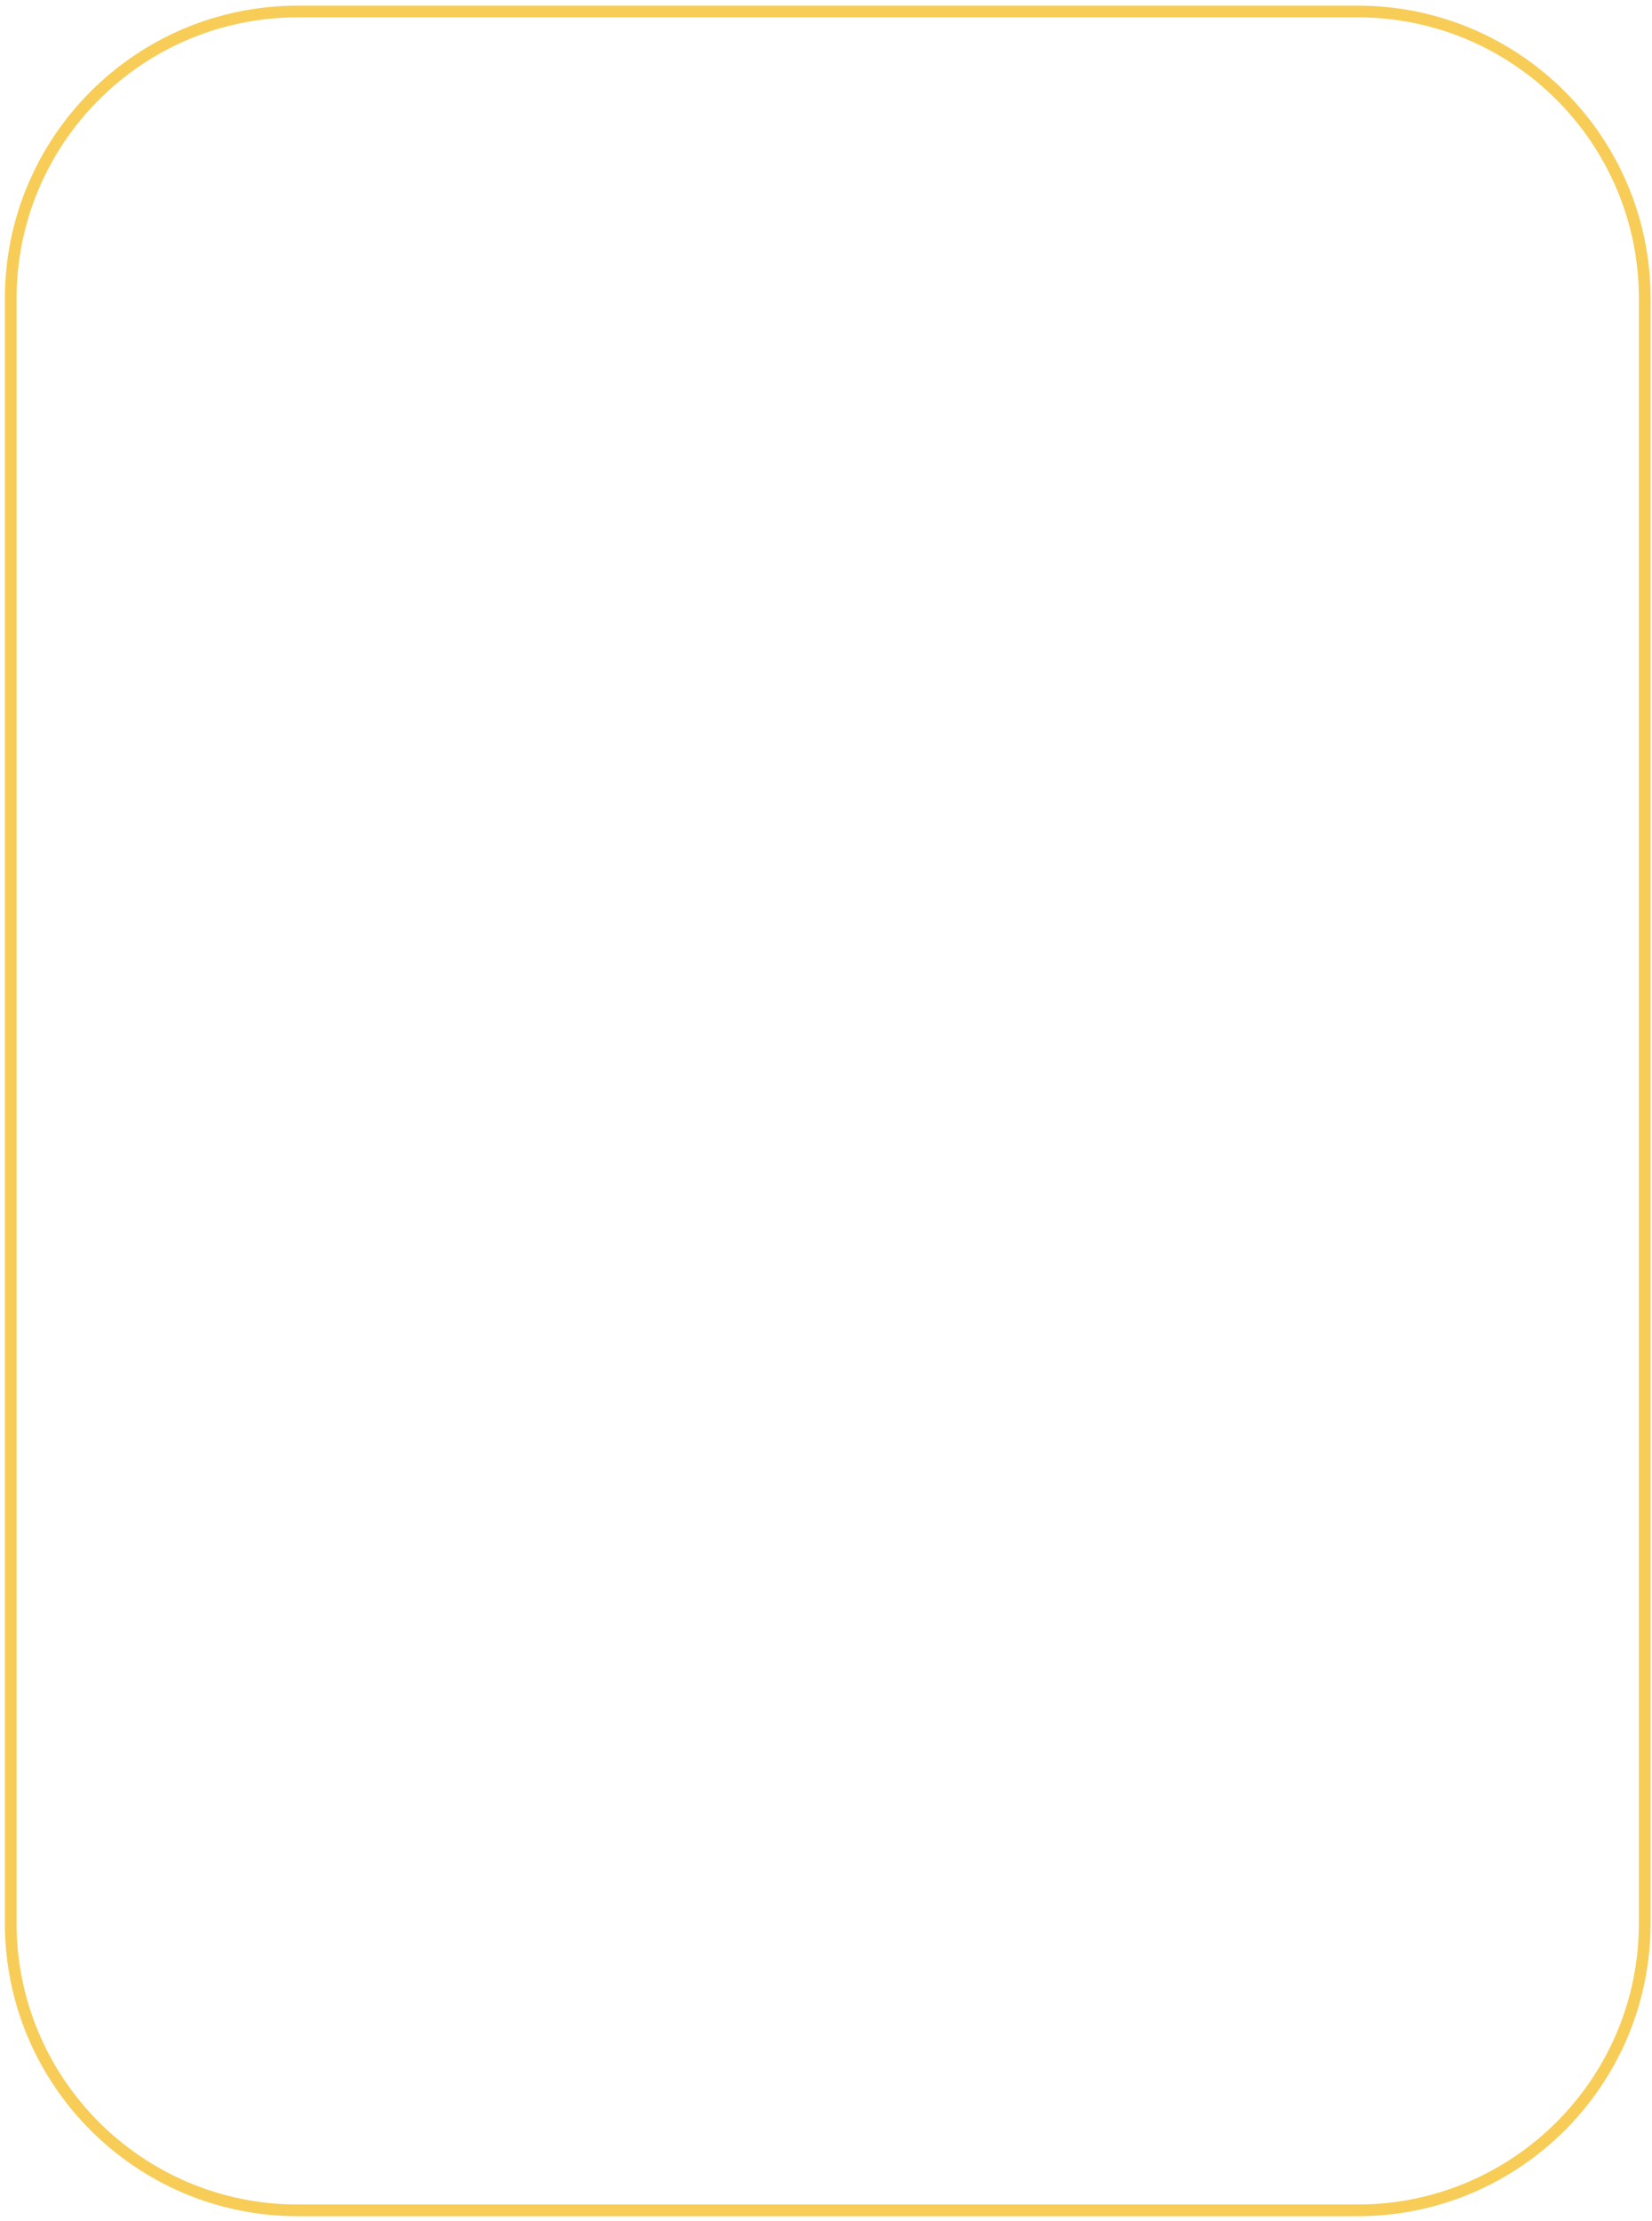 <?xml version="1.0" encoding="UTF-8"?> <svg xmlns="http://www.w3.org/2000/svg" width="282" height="379" viewBox="0 0 282 379" fill="none"> <path d="M1.832 50.963C1.832 23.901 23.77 1.963 50.832 1.963H231.76C258.822 1.963 280.76 23.901 280.76 50.963V328.189C280.76 355.251 258.822 377.189 231.76 377.189H50.832C23.77 377.189 1.832 355.251 1.832 328.189V50.963Z" stroke="#F7CD57" stroke-width="2"></path> </svg> 